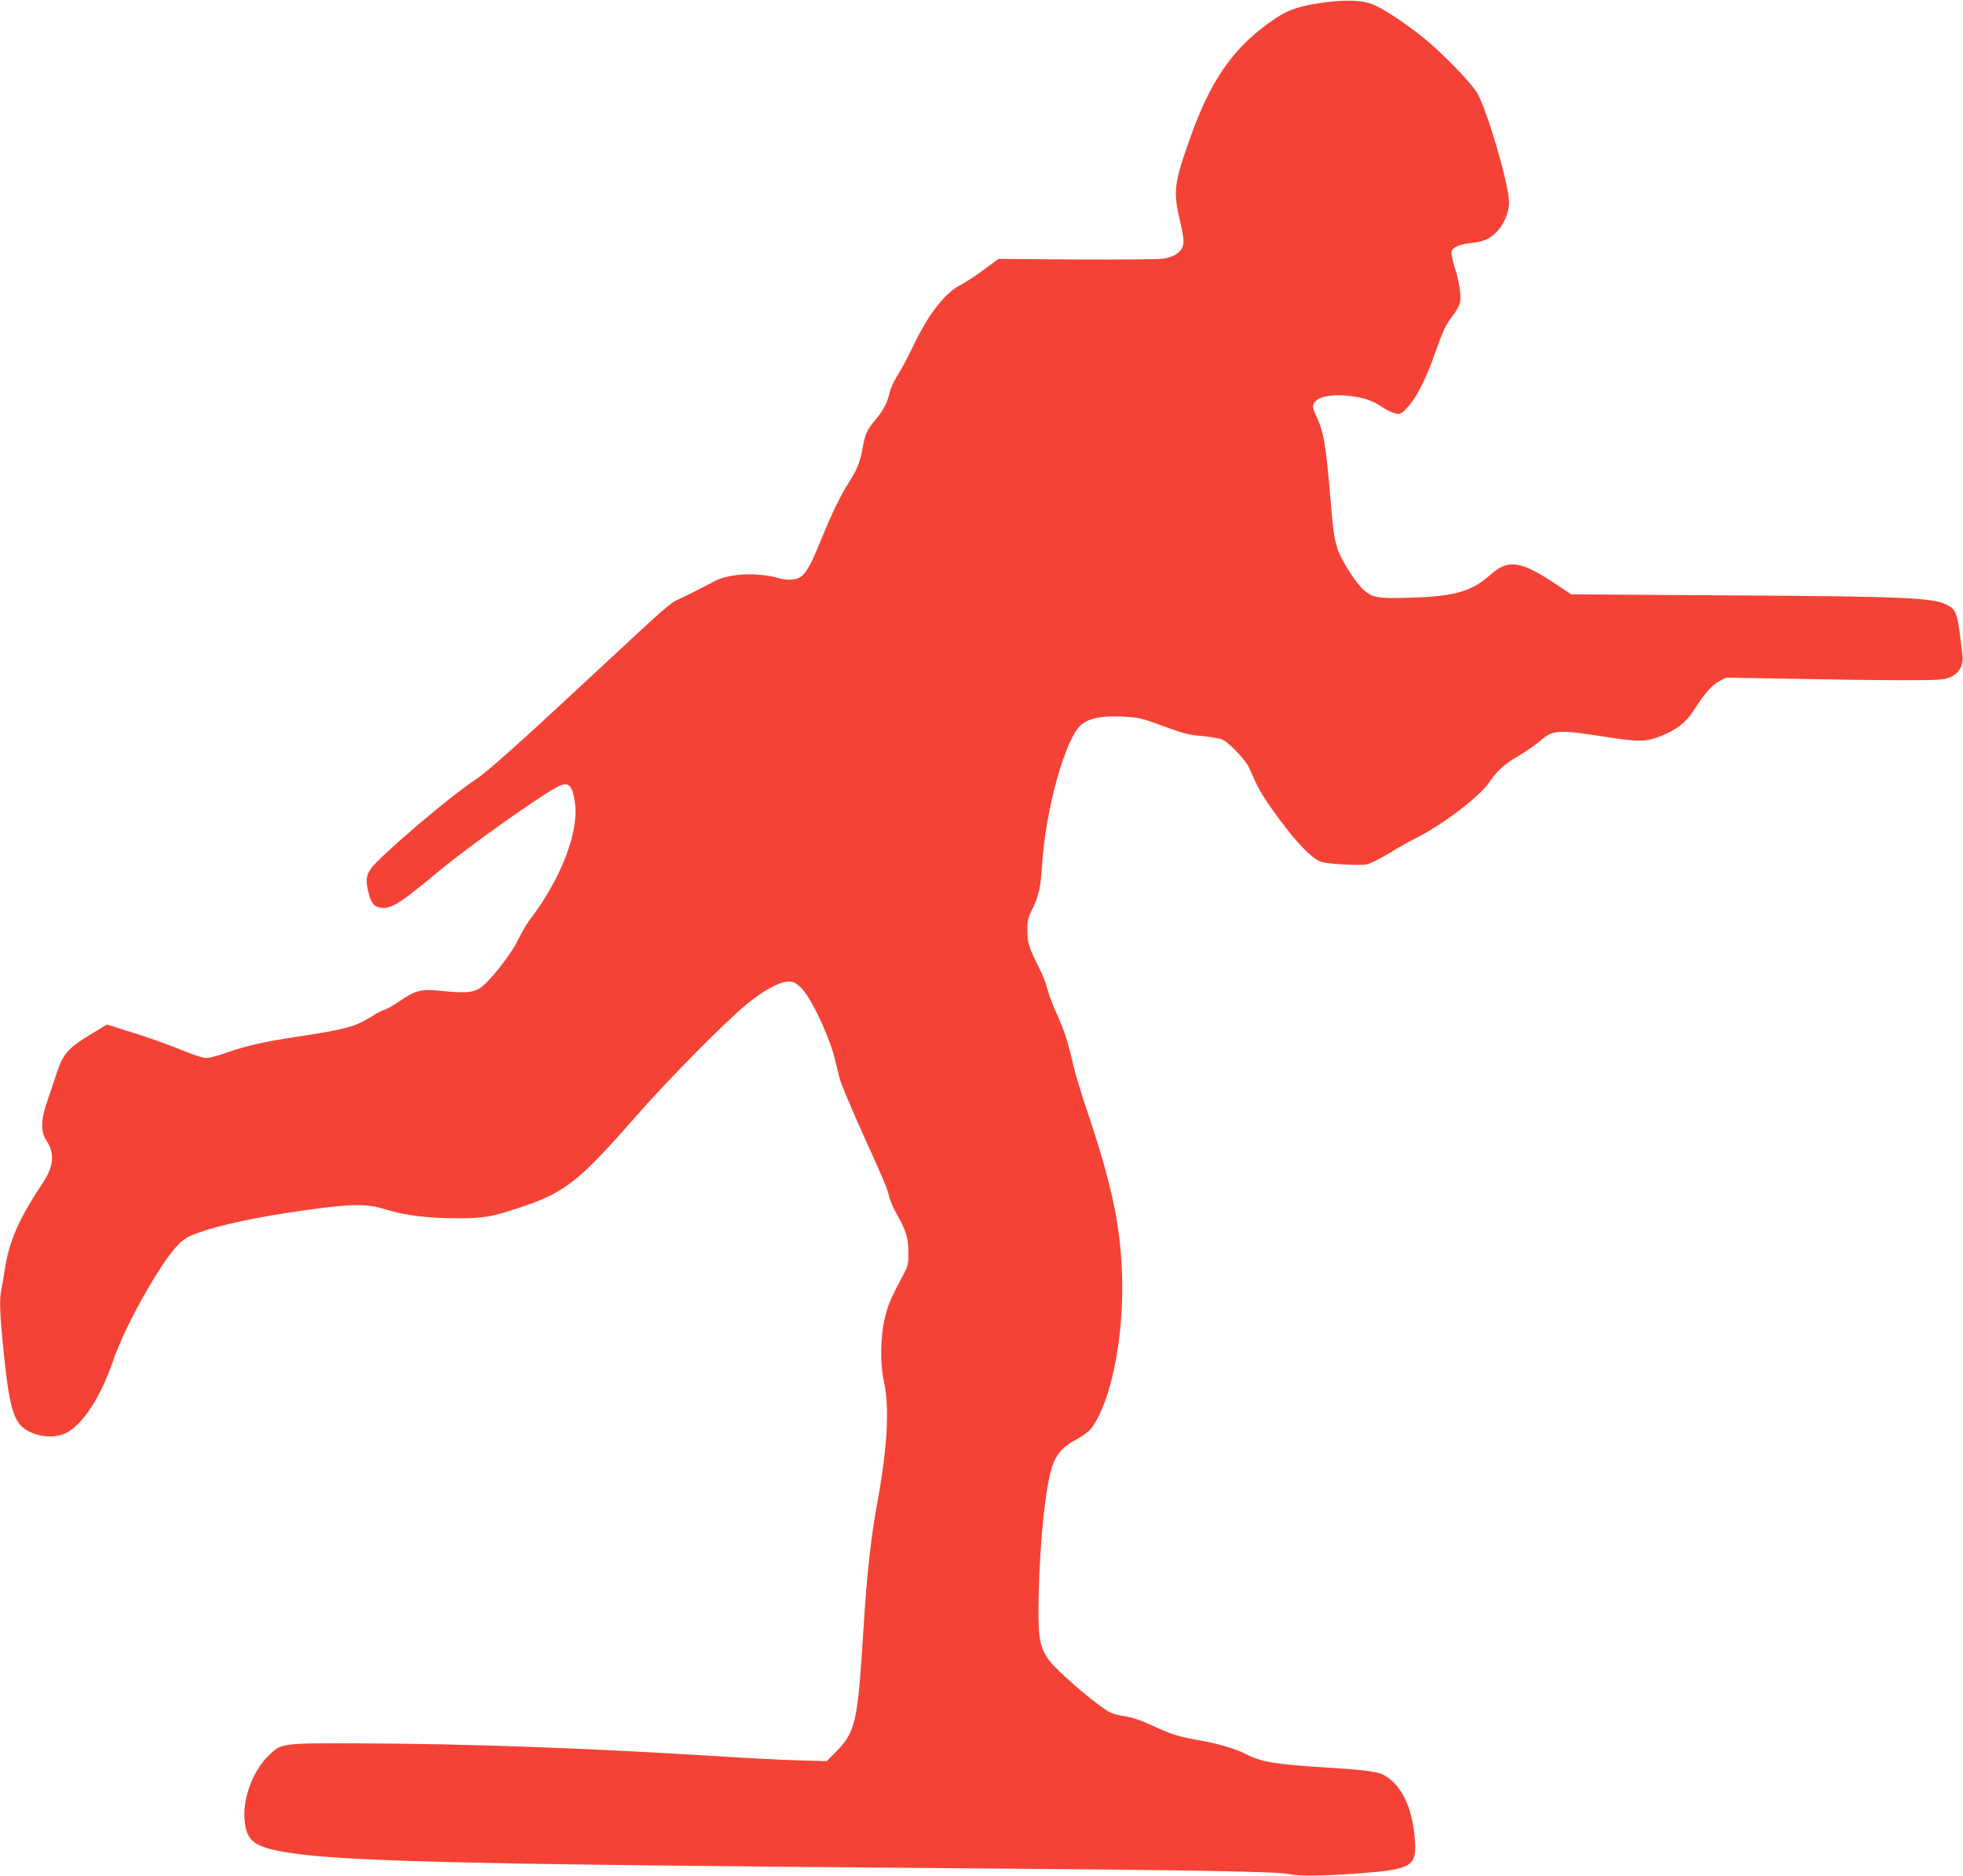 <?xml version="1.0" standalone="no"?>
<!DOCTYPE svg PUBLIC "-//W3C//DTD SVG 20010904//EN"
 "http://www.w3.org/TR/2001/REC-SVG-20010904/DTD/svg10.dtd">
<svg version="1.0" xmlns="http://www.w3.org/2000/svg"
 width="1280pt" height="1223pt" viewBox="0 0 1280 1223"
 preserveAspectRatio="xMidYMid meet">
<g transform="translate(0,1223) scale(0.1,-0.1)"
fill="#f44336" stroke="none">
<path d="M8635 12214 c-151 -20 -230 -45 -317 -103 -270 -181 -422 -394 -561
-791 -102 -286 -108 -339 -62 -534 21 -91 26 -128 19 -155 -12 -46 -58 -77
-132 -88 -31 -4 -285 -6 -564 -5 l-508 4 -97 -72 c-54 -40 -123 -85 -153 -100
-99 -51 -208 -191 -305 -395 -34 -71 -80 -158 -103 -193 -22 -34 -46 -86 -52
-115 -16 -67 -39 -110 -90 -172 -57 -67 -69 -94 -85 -186 -16 -89 -36 -141
-89 -223 -53 -82 -108 -195 -177 -363 -69 -170 -98 -223 -135 -252 -29 -23
-86 -27 -144 -11 -140 40 -323 32 -420 -19 -126 -66 -189 -97 -237 -119 -56
-26 -81 -48 -564 -498 -478 -445 -684 -629 -764 -681 -168 -111 -615 -492
-677 -577 -32 -45 -35 -83 -13 -166 17 -65 43 -90 94 -90 62 0 124 41 363 240
202 168 674 502 781 554 66 31 90 6 106 -109 27 -189 -91 -495 -292 -759 -21
-26 -55 -85 -77 -130 -48 -101 -195 -286 -254 -321 -48 -28 -99 -31 -254 -15
-122 13 -164 3 -261 -64 -43 -29 -90 -56 -104 -60 -15 -3 -54 -24 -88 -46 -95
-61 -177 -84 -453 -125 -238 -36 -354 -61 -484 -107 -81 -28 -125 -39 -150
-35 -21 2 -93 28 -161 56 -68 28 -202 76 -299 106 l-175 55 -107 -65 c-144
-87 -180 -128 -218 -246 -17 -52 -45 -134 -62 -184 -44 -121 -46 -203 -8 -260
57 -86 49 -171 -26 -283 -151 -224 -219 -379 -246 -567 -7 -44 -16 -99 -21
-122 -14 -66 -11 -161 16 -418 39 -379 68 -465 173 -513 81 -37 180 -37 243 0
106 62 215 231 293 456 62 179 188 424 321 627 75 113 129 172 182 195 119 53
346 107 623 150 397 61 521 67 645 27 128 -40 280 -60 465 -60 182 -1 229 7
415 68 299 99 387 168 765 600 204 233 572 606 715 724 114 94 219 151 276
151 31 0 48 -8 78 -36 64 -57 186 -312 225 -469 9 -39 24 -97 32 -129 8 -33
77 -197 153 -365 149 -330 154 -343 171 -411 7 -25 29 -76 51 -113 57 -99 72
-150 72 -244 1 -74 -2 -87 -33 -145 -83 -155 -101 -199 -122 -288 -28 -127
-30 -294 -4 -410 37 -167 23 -425 -44 -791 -42 -227 -68 -470 -90 -824 -37
-603 -51 -665 -176 -794 l-63 -64 -208 6 c-114 4 -347 16 -518 27 -831 52
-1596 80 -2295 83 -542 2 -535 3 -623 -84 -101 -101 -166 -280 -152 -418 12
-127 57 -167 225 -200 346 -67 1075 -86 4415 -112 1503 -11 2106 -22 2170 -38
57 -15 211 -13 451 4 355 27 384 45 369 228 -15 197 -82 340 -190 407 -47 29
-110 38 -379 55 -349 22 -431 36 -536 90 -63 33 -175 66 -290 86 -144 25 -189
39 -320 100 -69 32 -128 52 -171 58 -37 5 -82 17 -100 26 -86 44 -358 278
-405 349 -59 90 -67 147 -61 421 8 356 45 704 88 834 27 81 72 131 160 177 37
20 80 51 94 70 128 168 213 586 202 989 -10 336 -68 610 -236 1105 -32 96 -69
218 -81 270 -38 163 -60 232 -111 344 -27 60 -54 132 -60 160 -6 28 -31 92
-56 141 -64 127 -74 160 -74 241 0 62 4 81 34 140 40 80 53 140 62 284 22 361
152 827 255 914 52 43 127 59 259 54 99 -4 129 -9 206 -37 208 -76 229 -82
323 -90 54 -5 113 -15 132 -23 41 -17 147 -128 172 -178 9 -19 28 -61 42 -92
30 -71 103 -180 209 -316 97 -124 175 -197 225 -212 46 -14 248 -25 295 -16
19 4 84 36 144 72 59 37 144 84 188 106 171 87 406 267 468 360 49 73 98 117
196 174 46 27 108 70 137 96 81 70 114 72 434 22 207 -32 252 -31 348 6 102
40 168 91 217 169 67 106 118 165 165 189 l45 24 445 -8 c245 -5 562 -9 705
-9 229 0 266 2 308 18 60 24 91 77 84 141 -31 270 -38 295 -88 325 -89 54
-243 62 -1434 69 l-1030 7 -102 68 c-227 151 -309 163 -424 60 -124 -110 -231
-141 -520 -150 -218 -6 -247 -2 -307 51 -52 45 -149 198 -171 269 -24 79 -27
104 -51 388 -24 280 -41 377 -80 461 -36 76 -37 88 -6 117 31 29 117 41 211
30 97 -11 157 -31 219 -74 28 -19 68 -38 87 -41 33 -6 39 -2 83 47 56 62 118
187 176 354 50 141 66 175 116 241 20 26 40 62 44 79 10 43 -4 136 -35 234
-14 45 -23 91 -20 101 9 30 54 48 131 56 44 4 84 15 110 30 77 44 133 143 134
236 0 108 -133 569 -203 703 -37 70 -242 281 -375 385 -122 95 -249 177 -312
202 -70 27 -173 31 -315 12z"/>
</g>
</svg>
